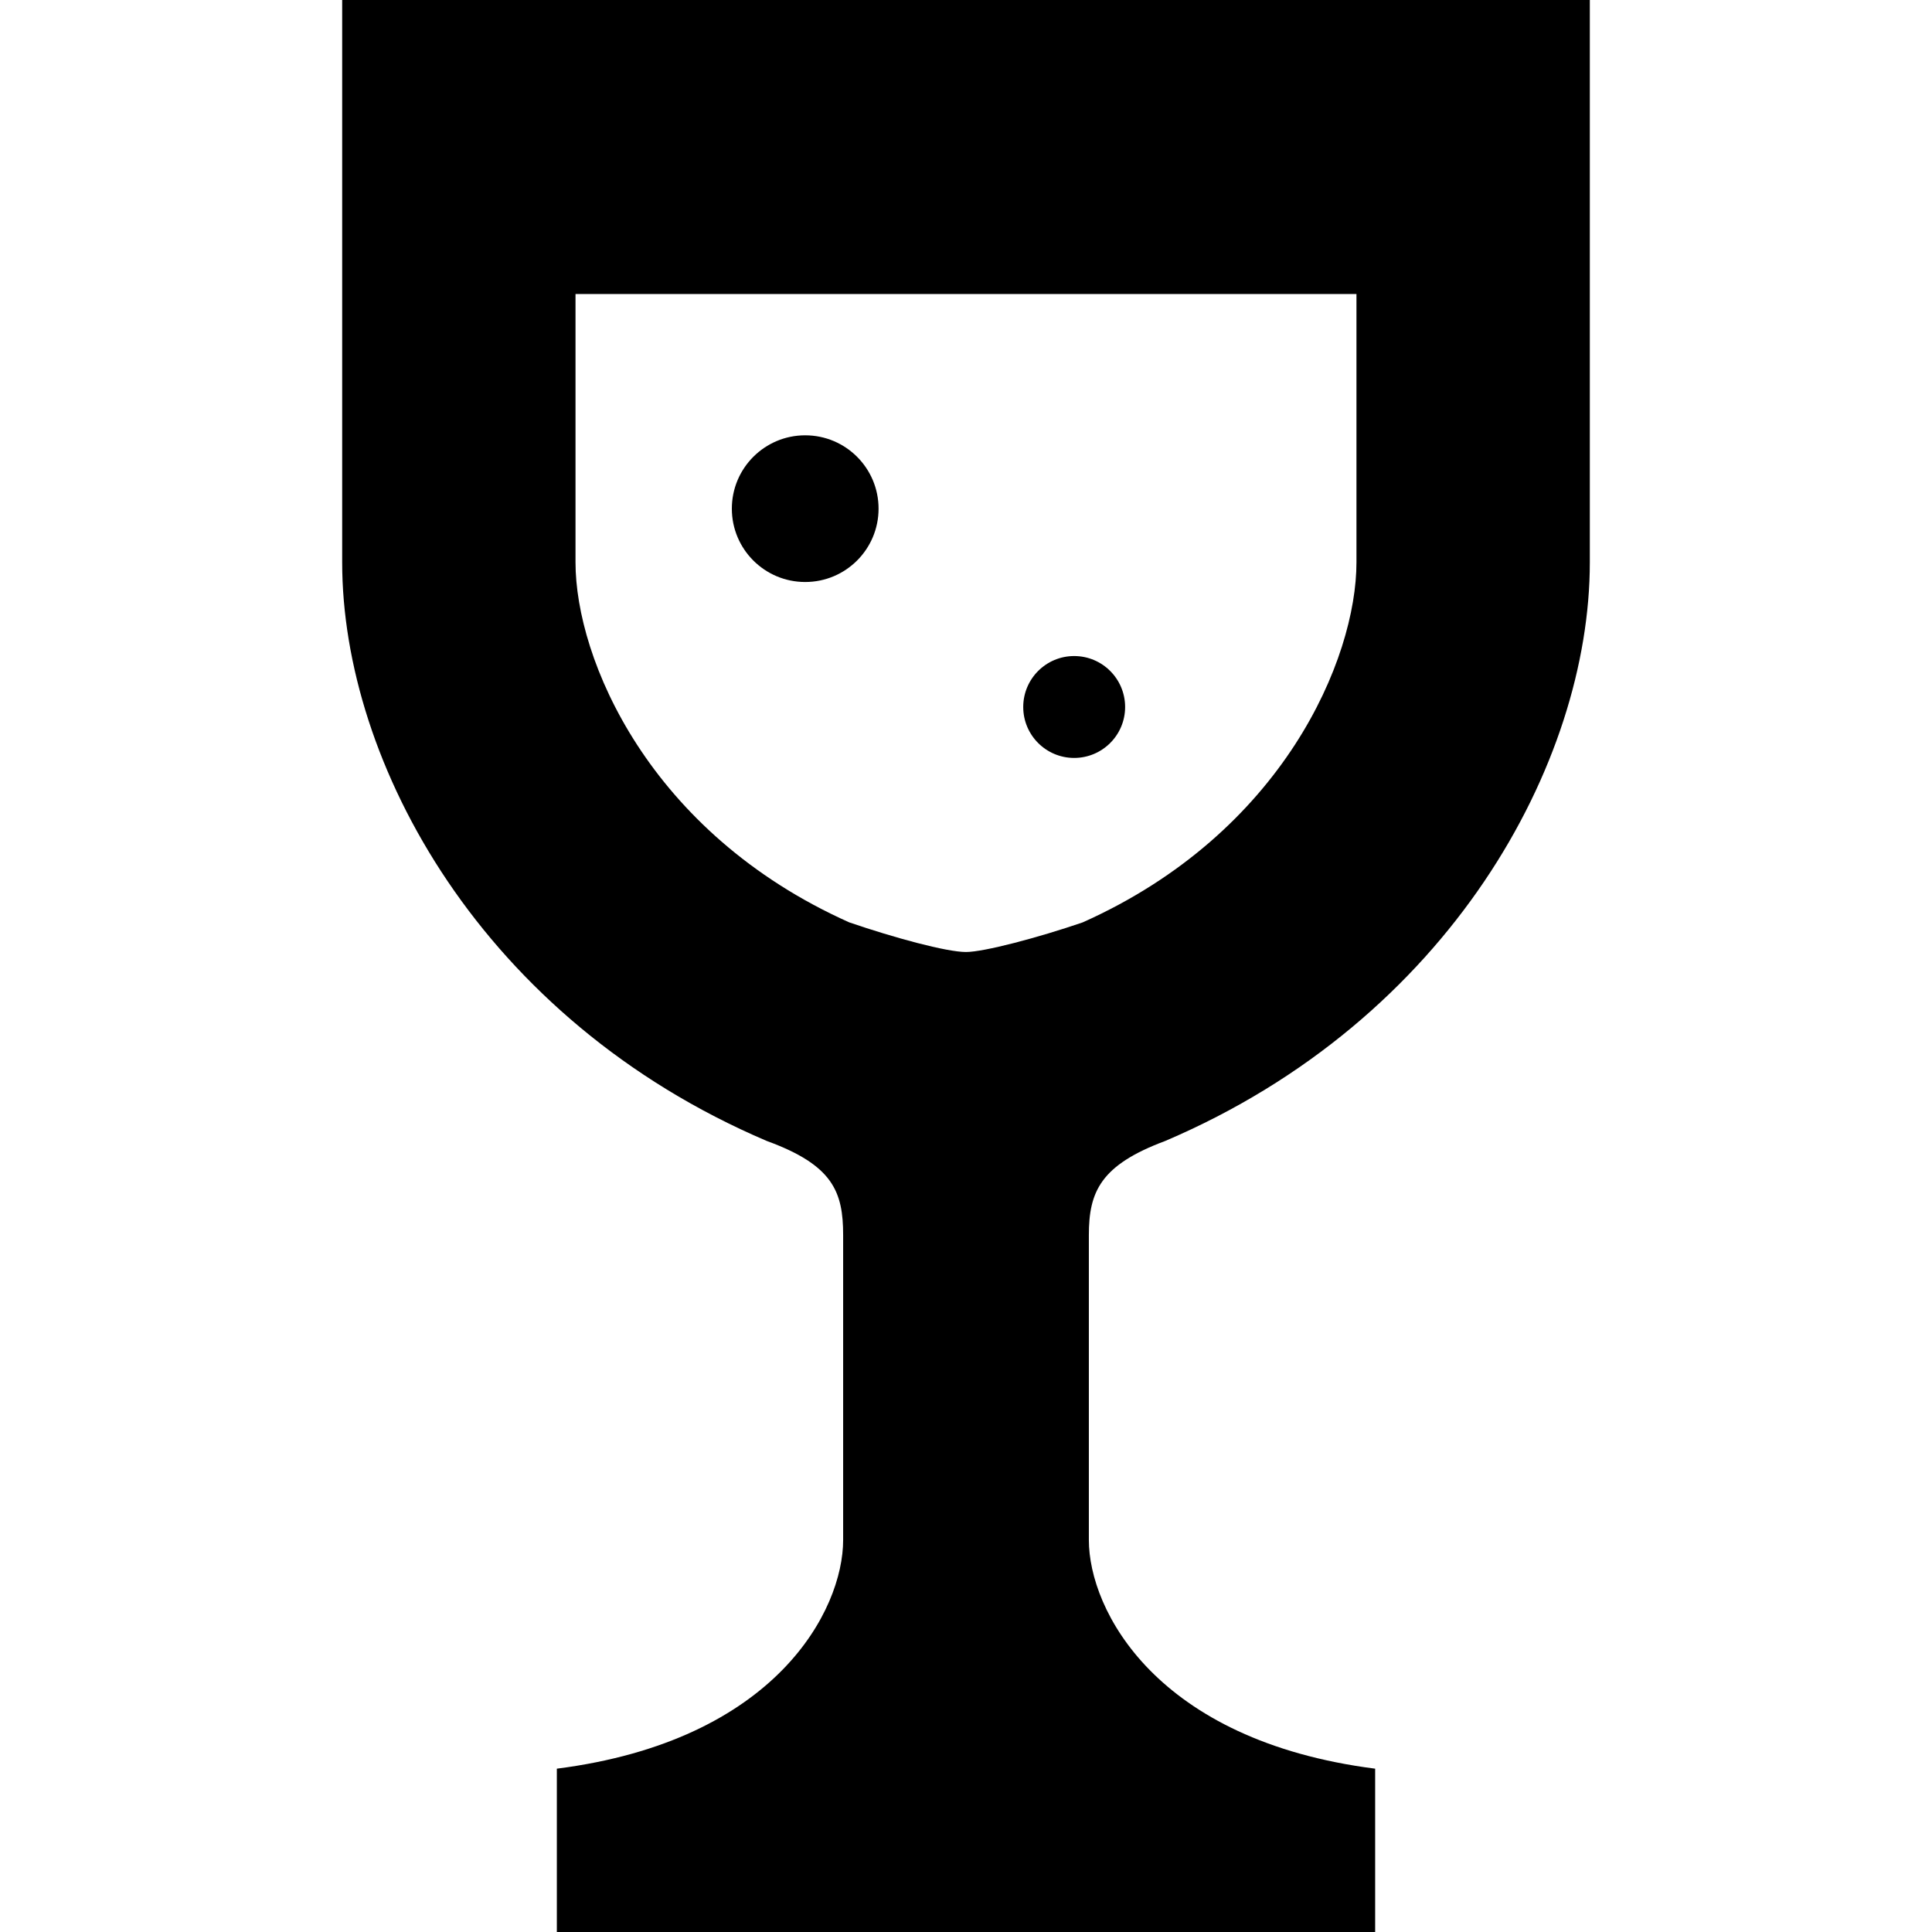 <?xml version="1.0" encoding="utf-8"?>

<!DOCTYPE svg PUBLIC "-//W3C//DTD SVG 1.1//EN" "http://www.w3.org/Graphics/SVG/1.1/DTD/svg11.dtd">
<!-- Скачано с сайта svg4.ru / Downloaded from svg4.ru -->
<svg height="800px" width="800px" version="1.1" id="_x32_" xmlns="http://www.w3.org/2000/svg" xmlns:xlink="http://www.w3.org/1999/xlink" 
	 viewBox="0 0 512 512"  xml:space="preserve">
<style type="text/css">
	.st0{fill:#000000;}
</style>
<g>
	<path class="st0" d="M90.679,0c0,0,0,113.158,0,149.026c0,53.175,37.098,121.196,112.543,153.349
		c17.52,6.389,20.219,13.453,20.219,24.943c0,19.434,0,62.255,0,80.8c0,18.545-17.751,53.175-75.871,60.599V512h216.86v-43.283
		c-58.121-7.424-75.871-42.054-75.871-60.599c0-18.545,0-61.366,0-80.8c0-11.49,3.083-18.554,20.219-24.943
		c75.436-32.153,112.543-100.174,112.543-153.349c0-35.869,0-149.026,0-149.026H90.679z M359.476,149.026
		c0,25.558-19.382,71.643-72.549,95.416c-11.847,4.058-26.199,7.85-30.931,7.85c-5.159,0-19.083-3.793-30.931-7.85
		c-53.166-23.773-72.549-69.858-72.549-95.416V77.913h206.96V149.026z"/>
	<path class="st0" d="M213.387,154.237c10.738,0,19.442-8.696,19.442-19.434c0-10.737-8.704-19.442-19.442-19.442
		c-10.737,0-19.442,8.704-19.442,19.442C193.946,145.542,202.65,154.237,213.387,154.237z"/>
	<path class="st0" d="M284.664,200.86c7.457,0,13.505-6.048,13.505-13.497c0-7.457-6.048-13.505-13.505-13.505
		c-7.458,0-13.497,6.048-13.497,13.505C271.167,194.813,277.206,200.86,284.664,200.86z"/>
</g>
</svg>
